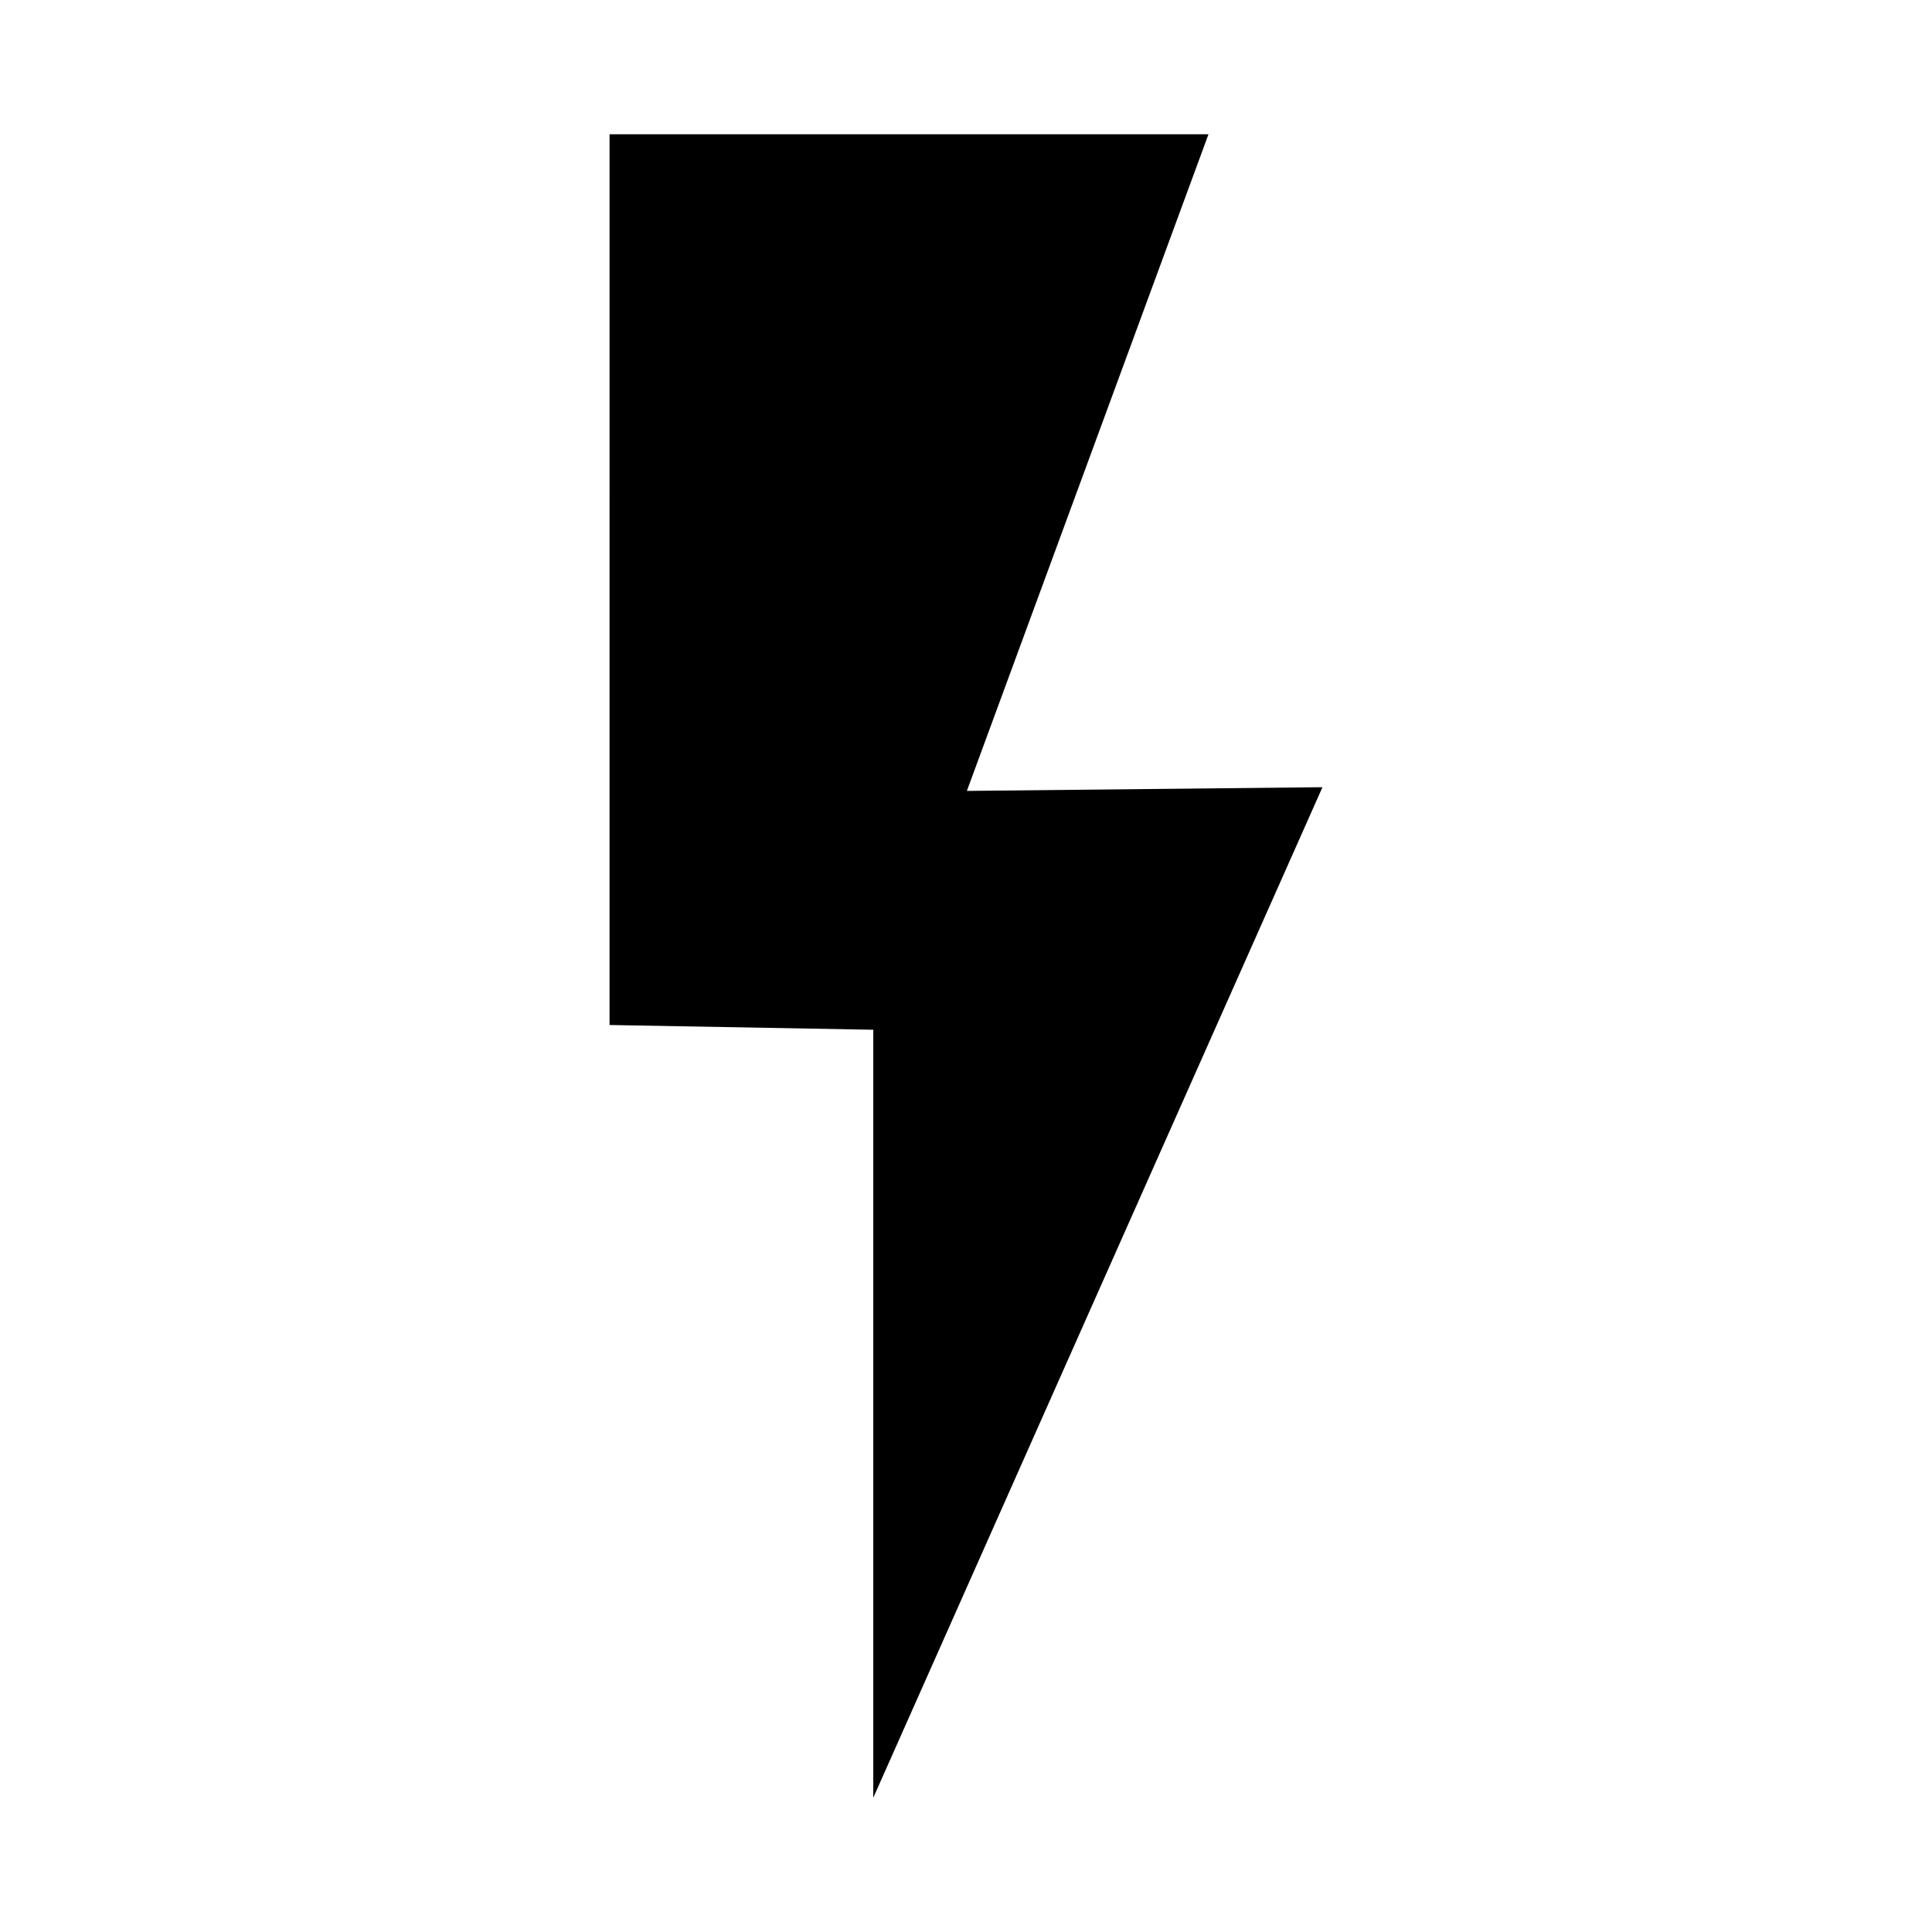 <?xml version="1.0" encoding="UTF-8"?>
<!-- Uploaded to: SVG Repo, www.svgrepo.com, Generator: SVG Repo Mixer Tools -->
<svg fill="#000000" width="800px" height="800px" version="1.1" viewBox="144 144 512 512" xmlns="http://www.w3.org/2000/svg">
 <path d="m305.54 179.58h158.72l-64.031 174.02 94.238-0.984-119.04 267.8v-203.52l-69.891-1.262z"/>
</svg>